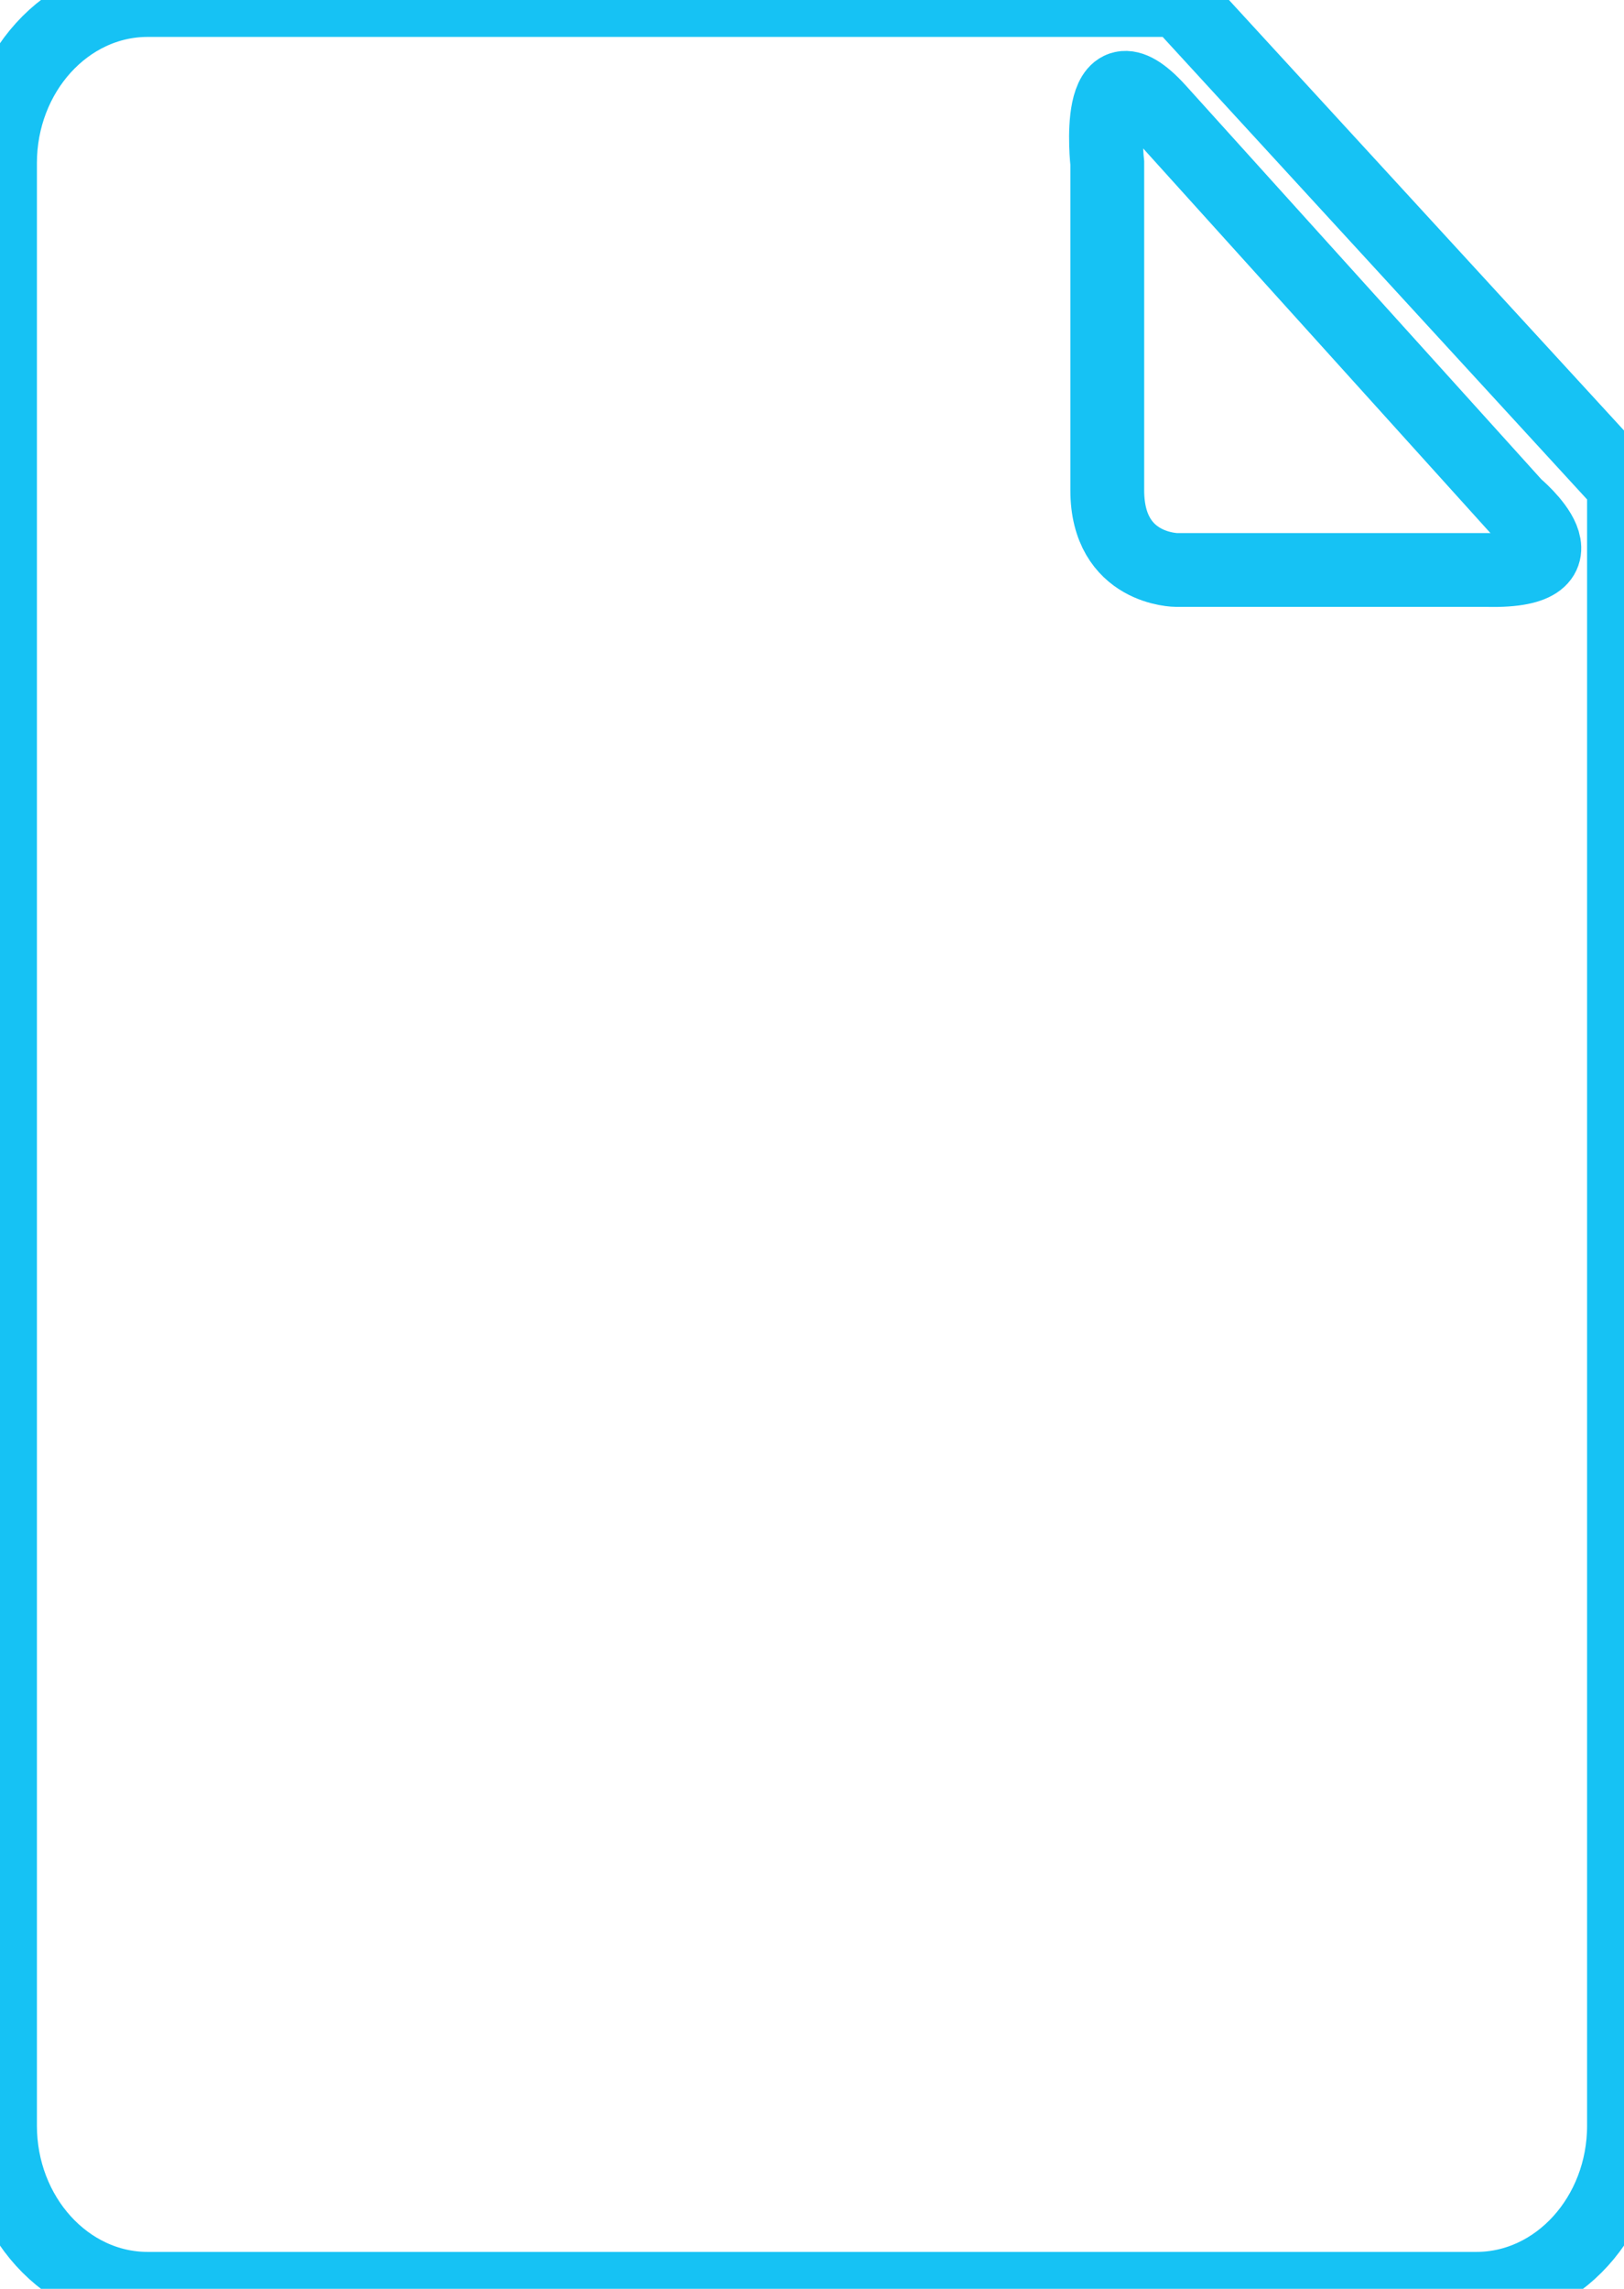 <svg xmlns="http://www.w3.org/2000/svg" viewBox="0 0 22 31" width="22" height="31">
	<style>
		tspan { white-space:pre }
		.shp0 { fill: none;stroke: #16c2f4 } 
	</style>
	<path id="Tvar 1" class="shp0" d="M15.97 0L2 0C0.9 0 0 0.99 0 2.21L0 28.79C0 30.01 0.9 31 2 31L20 31C21.1 31 22 30.01 22 28.79L22 6.57L15.97 0ZM20.16 7.72L15.94 7.72C15.94 7.72 15 7.72 15 6.64L15 2.21C15 2.21 14.81 0.52 15.69 1.49L20.53 6.85C20.53 6.85 21.62 7.75 20.16 7.72Z" />
</svg>